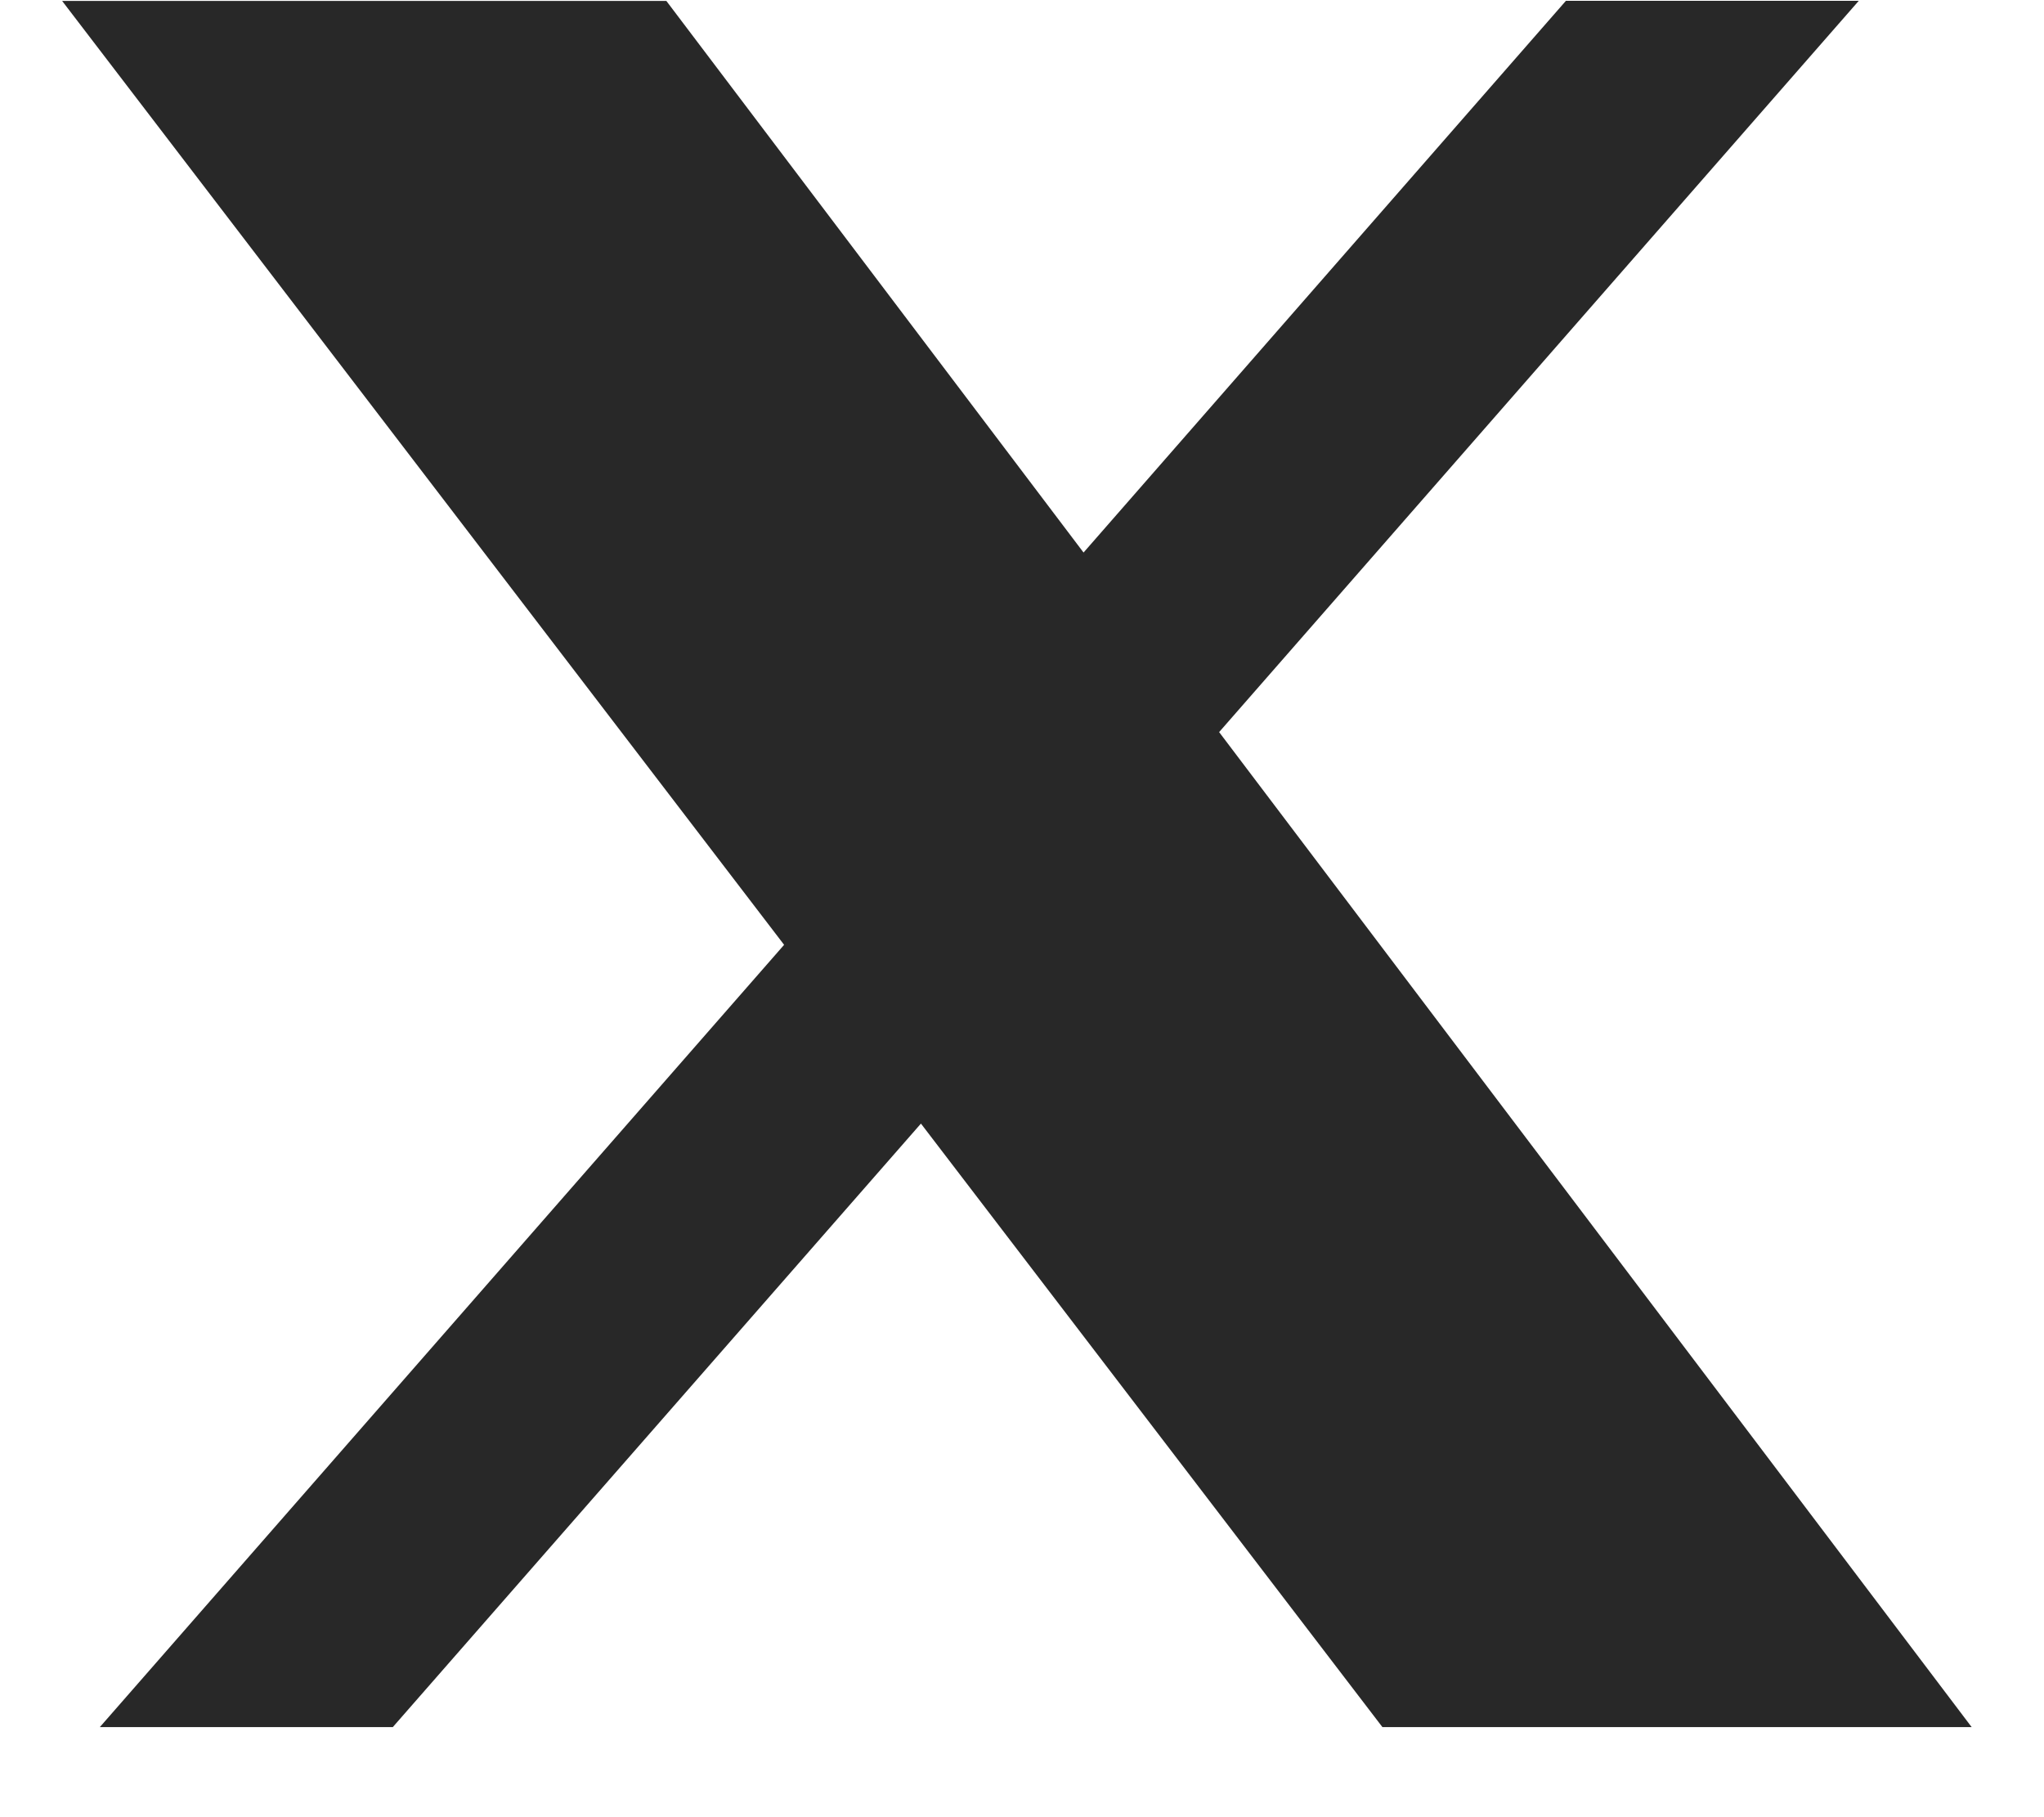 <svg width="18" height="16" viewBox="0 0 18 16" fill="none" xmlns="http://www.w3.org/2000/svg">
<path d="M13.79 0.007H16.369L10.736 6.446L17.363 15.207H12.174L8.11 9.893L3.459 15.207H0.879L6.905 8.319L0.547 0.008H5.868L9.542 4.865L13.79 0.007ZM12.886 13.664L7.204 7.257L3.559 1.469L12.886 13.664Z" fill="#282828"/>
</svg>
